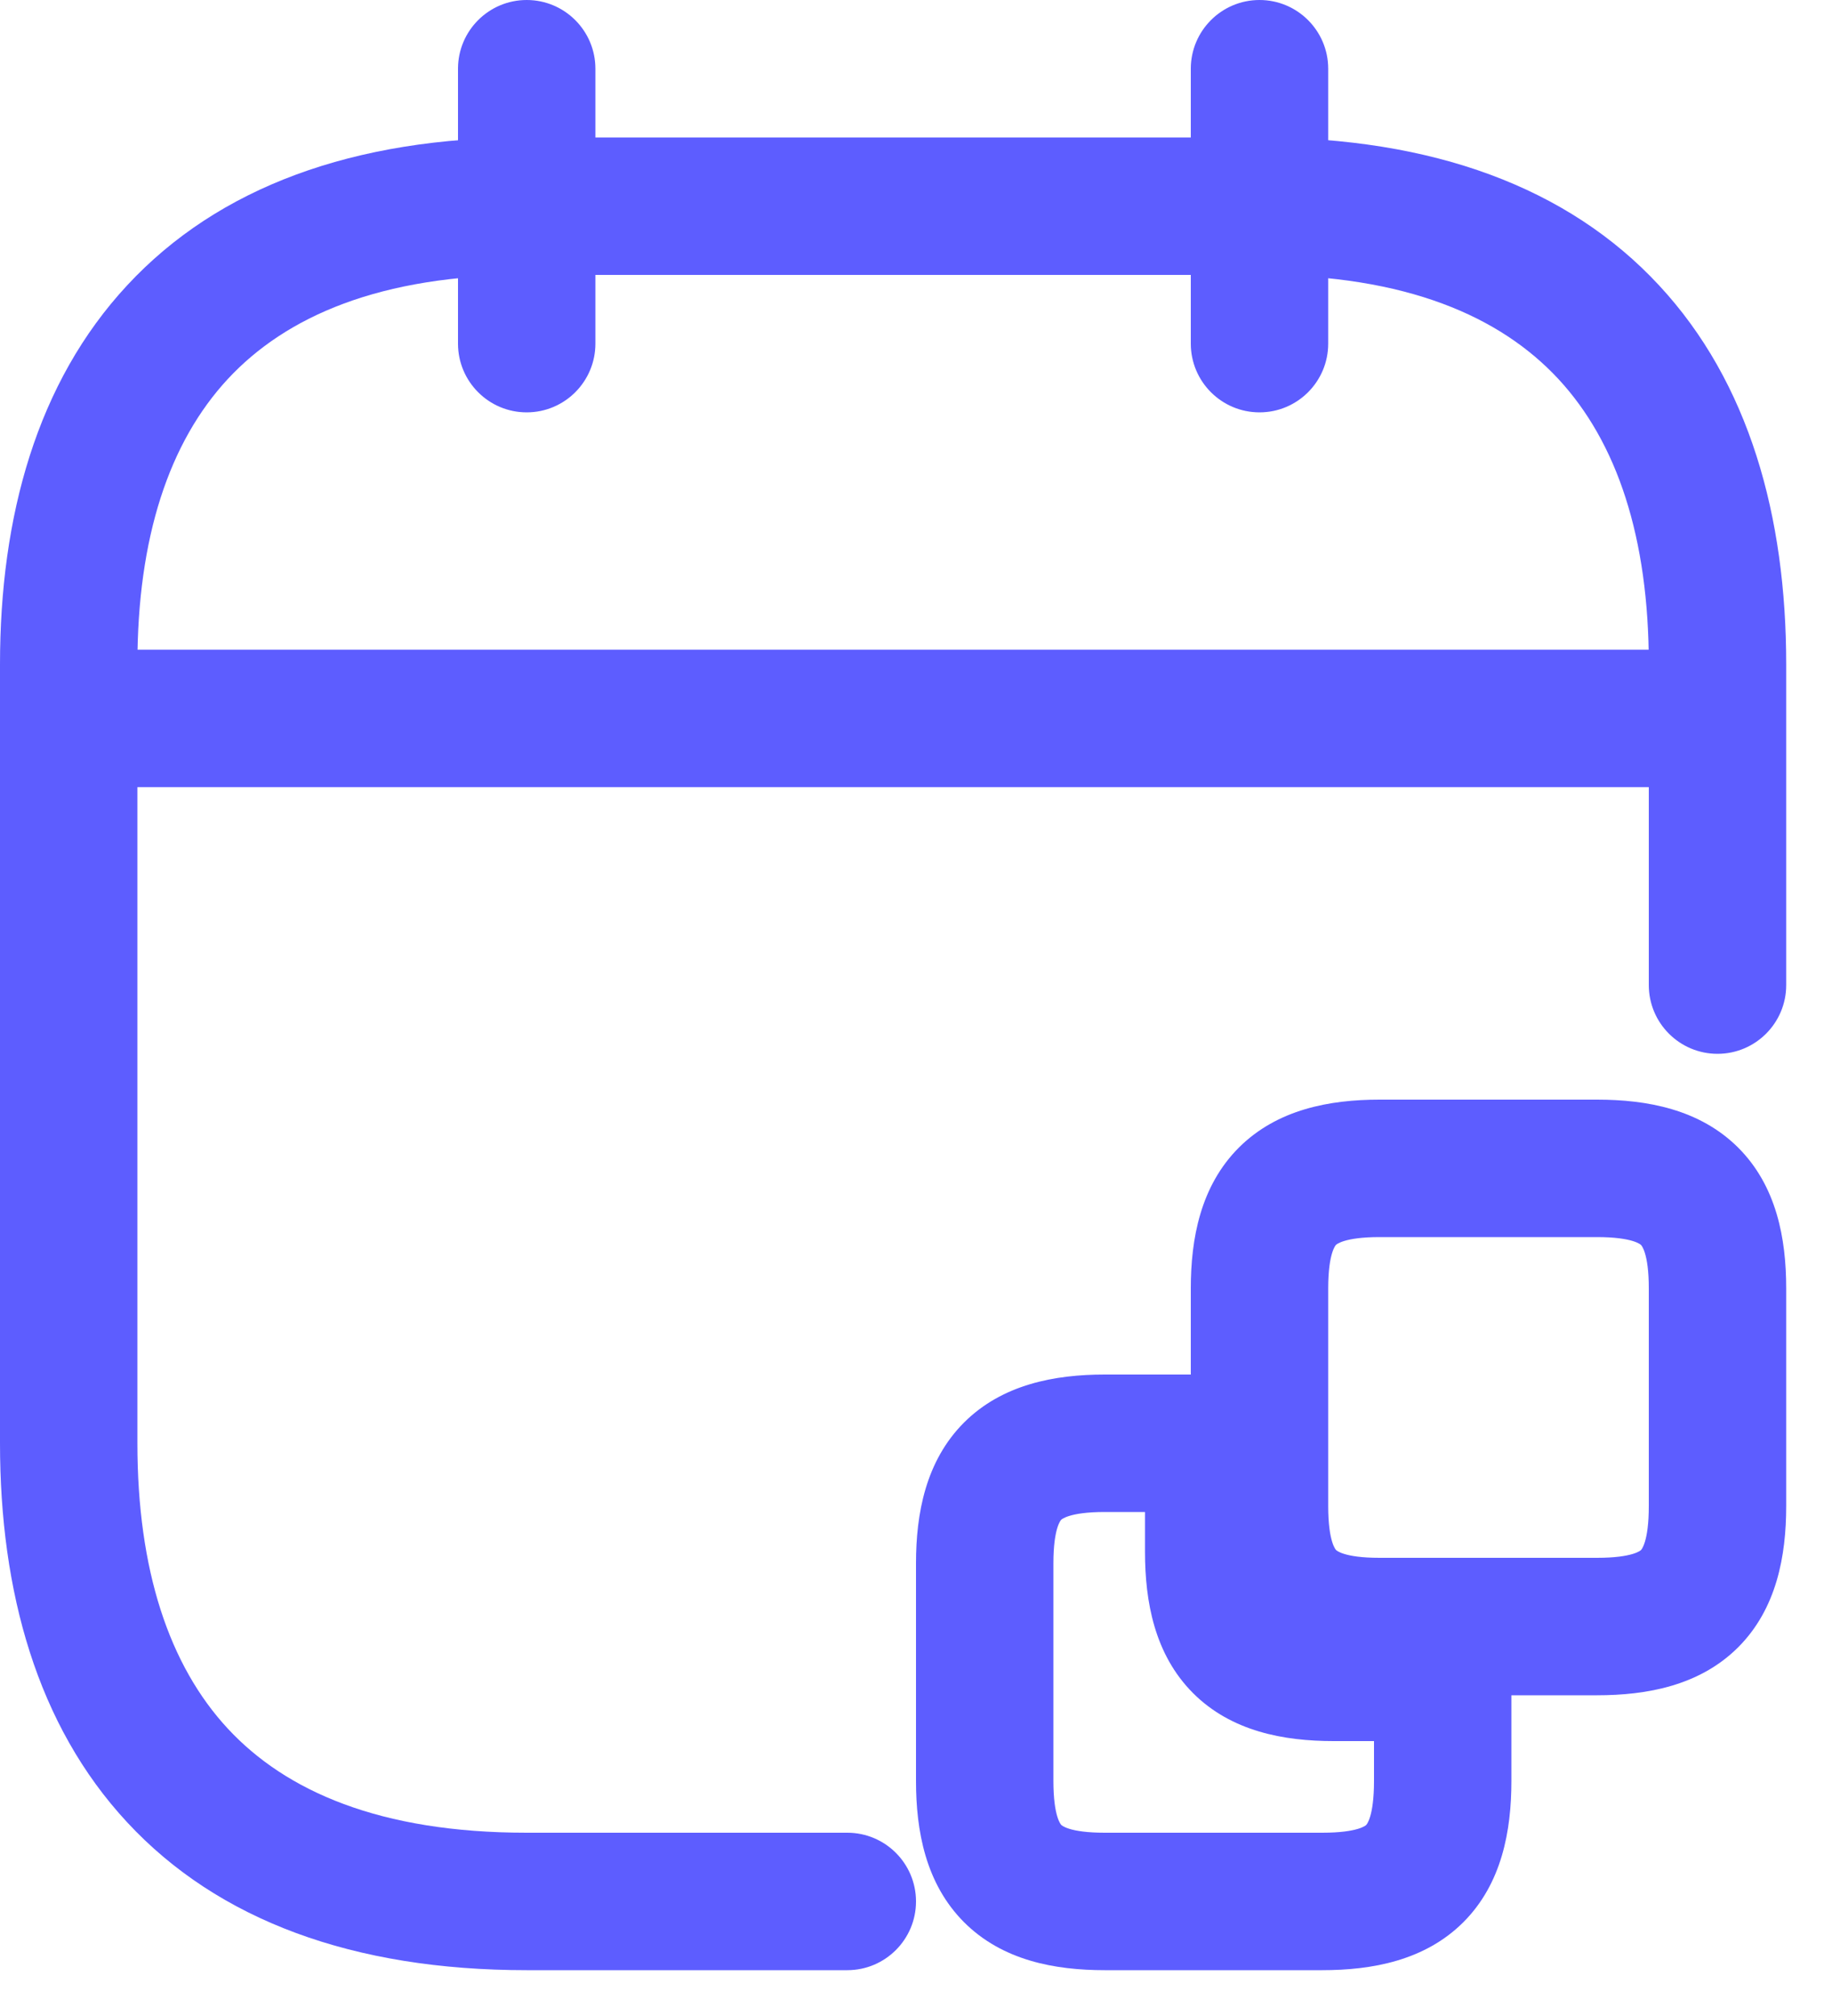 <svg width="20" height="22" viewBox="0 0 20 22" fill="none" xmlns="http://www.w3.org/2000/svg">
<path d="M12.5 16.5H12.06C11.667 16.5 11.586 16.584 11.585 16.585C11.584 16.586 11.5 16.667 11.5 17.06V19.435C11.5 19.831 11.584 19.913 11.586 19.915C11.588 19.917 11.668 20 12.06 20H14.435C14.831 20 14.914 19.917 14.915 19.915C14.917 19.913 15 19.831 15 19.435V19H14.56C14.018 19 13.443 18.896 13.023 18.475C12.604 18.054 12.5 17.478 12.5 16.935V16.5ZM14 16.935C14 17.331 14.084 17.413 14.086 17.415C14.088 17.417 14.168 17.5 14.56 17.5H15.75L15.827 17.504C16.205 17.543 16.5 17.862 16.5 18.25V19.435C16.5 19.978 16.396 20.555 15.976 20.976C15.555 21.396 14.978 21.5 14.435 21.5H12.06C11.518 21.5 10.943 21.396 10.523 20.975C10.104 20.554 10 19.978 10 19.435V17.06C10 16.518 10.105 15.944 10.524 15.524C10.944 15.105 11.518 15 12.06 15H13.25C13.664 15 14 15.336 14 15.75V16.935Z" fill="#5D5DFF"/>
<path d="M18 14.06C18 13.668 17.917 13.588 17.915 13.586C17.913 13.584 17.831 13.5 17.435 13.5H15.06C14.667 13.5 14.586 13.584 14.585 13.585C14.584 13.586 14.5 13.667 14.5 14.06V16.435C14.5 16.831 14.584 16.913 14.586 16.915C14.588 16.917 14.668 17 15.06 17H17.435C17.831 17 17.913 16.917 17.915 16.915C17.917 16.913 18 16.831 18 16.435V14.06ZM19.5 16.435C19.5 16.978 19.396 17.555 18.976 17.976C18.555 18.396 17.978 18.5 17.435 18.5H15.06C14.518 18.5 13.943 18.396 13.523 17.975C13.104 17.554 13 16.978 13 16.435V14.06C13 13.518 13.105 12.944 13.524 12.524C13.944 12.105 14.518 12 15.06 12H17.435C17.978 12 18.554 12.104 18.975 12.523C19.396 12.943 19.5 13.518 19.5 14.06V16.435Z" fill="#5D5DFF"/>
<path d="M5 3.75V0.75C5 0.336 5.336 0 5.75 0C6.164 0 6.5 0.336 6.5 0.75V3.75C6.5 4.164 6.164 4.5 5.75 4.5C5.336 4.5 5 4.164 5 3.75Z" fill="#5D5DFF"/>
<path d="M13 3.75V0.75C13 0.336 13.336 0 13.75 0C14.164 0 14.5 0.336 14.5 0.75V3.75C14.5 4.164 14.164 4.5 13.75 4.5C13.336 4.5 13 4.164 13 3.75Z" fill="#5D5DFF"/>
<path d="M18.25 7.09C18.664 7.09 19 7.426 19 7.84C19 8.254 18.664 8.59 18.25 8.59H1.25C0.836 8.59 0.5 8.254 0.5 7.84C0.5 7.426 0.836 7.09 1.25 7.09H18.25Z" fill="#5D5DFF"/>
<path d="M18 10.75V7.25C18 5.865 17.653 4.826 17.013 4.136C16.381 3.456 15.357 3 13.75 3H5.75C4.143 3 3.119 3.456 2.487 4.136C1.847 4.826 1.5 5.865 1.5 7.25V15.75C1.5 17.135 1.847 18.174 2.487 18.864C3.119 19.544 4.143 20 5.75 20H9.25C9.664 20 10 20.336 10 20.75C10 21.164 9.664 21.5 9.25 21.5H5.75C3.857 21.5 2.381 20.956 1.388 19.886C0.403 18.826 0 17.365 0 15.75V7.25C0 5.635 0.403 4.174 1.388 3.114C2.381 2.044 3.857 1.5 5.75 1.5H13.75C15.643 1.5 17.119 2.044 18.112 3.114C19.097 4.174 19.5 5.635 19.5 7.25V10.75C19.5 11.164 19.164 11.5 18.75 11.5C18.336 11.5 18 11.164 18 10.75Z" fill="#5D5DFF"/>
</svg>
